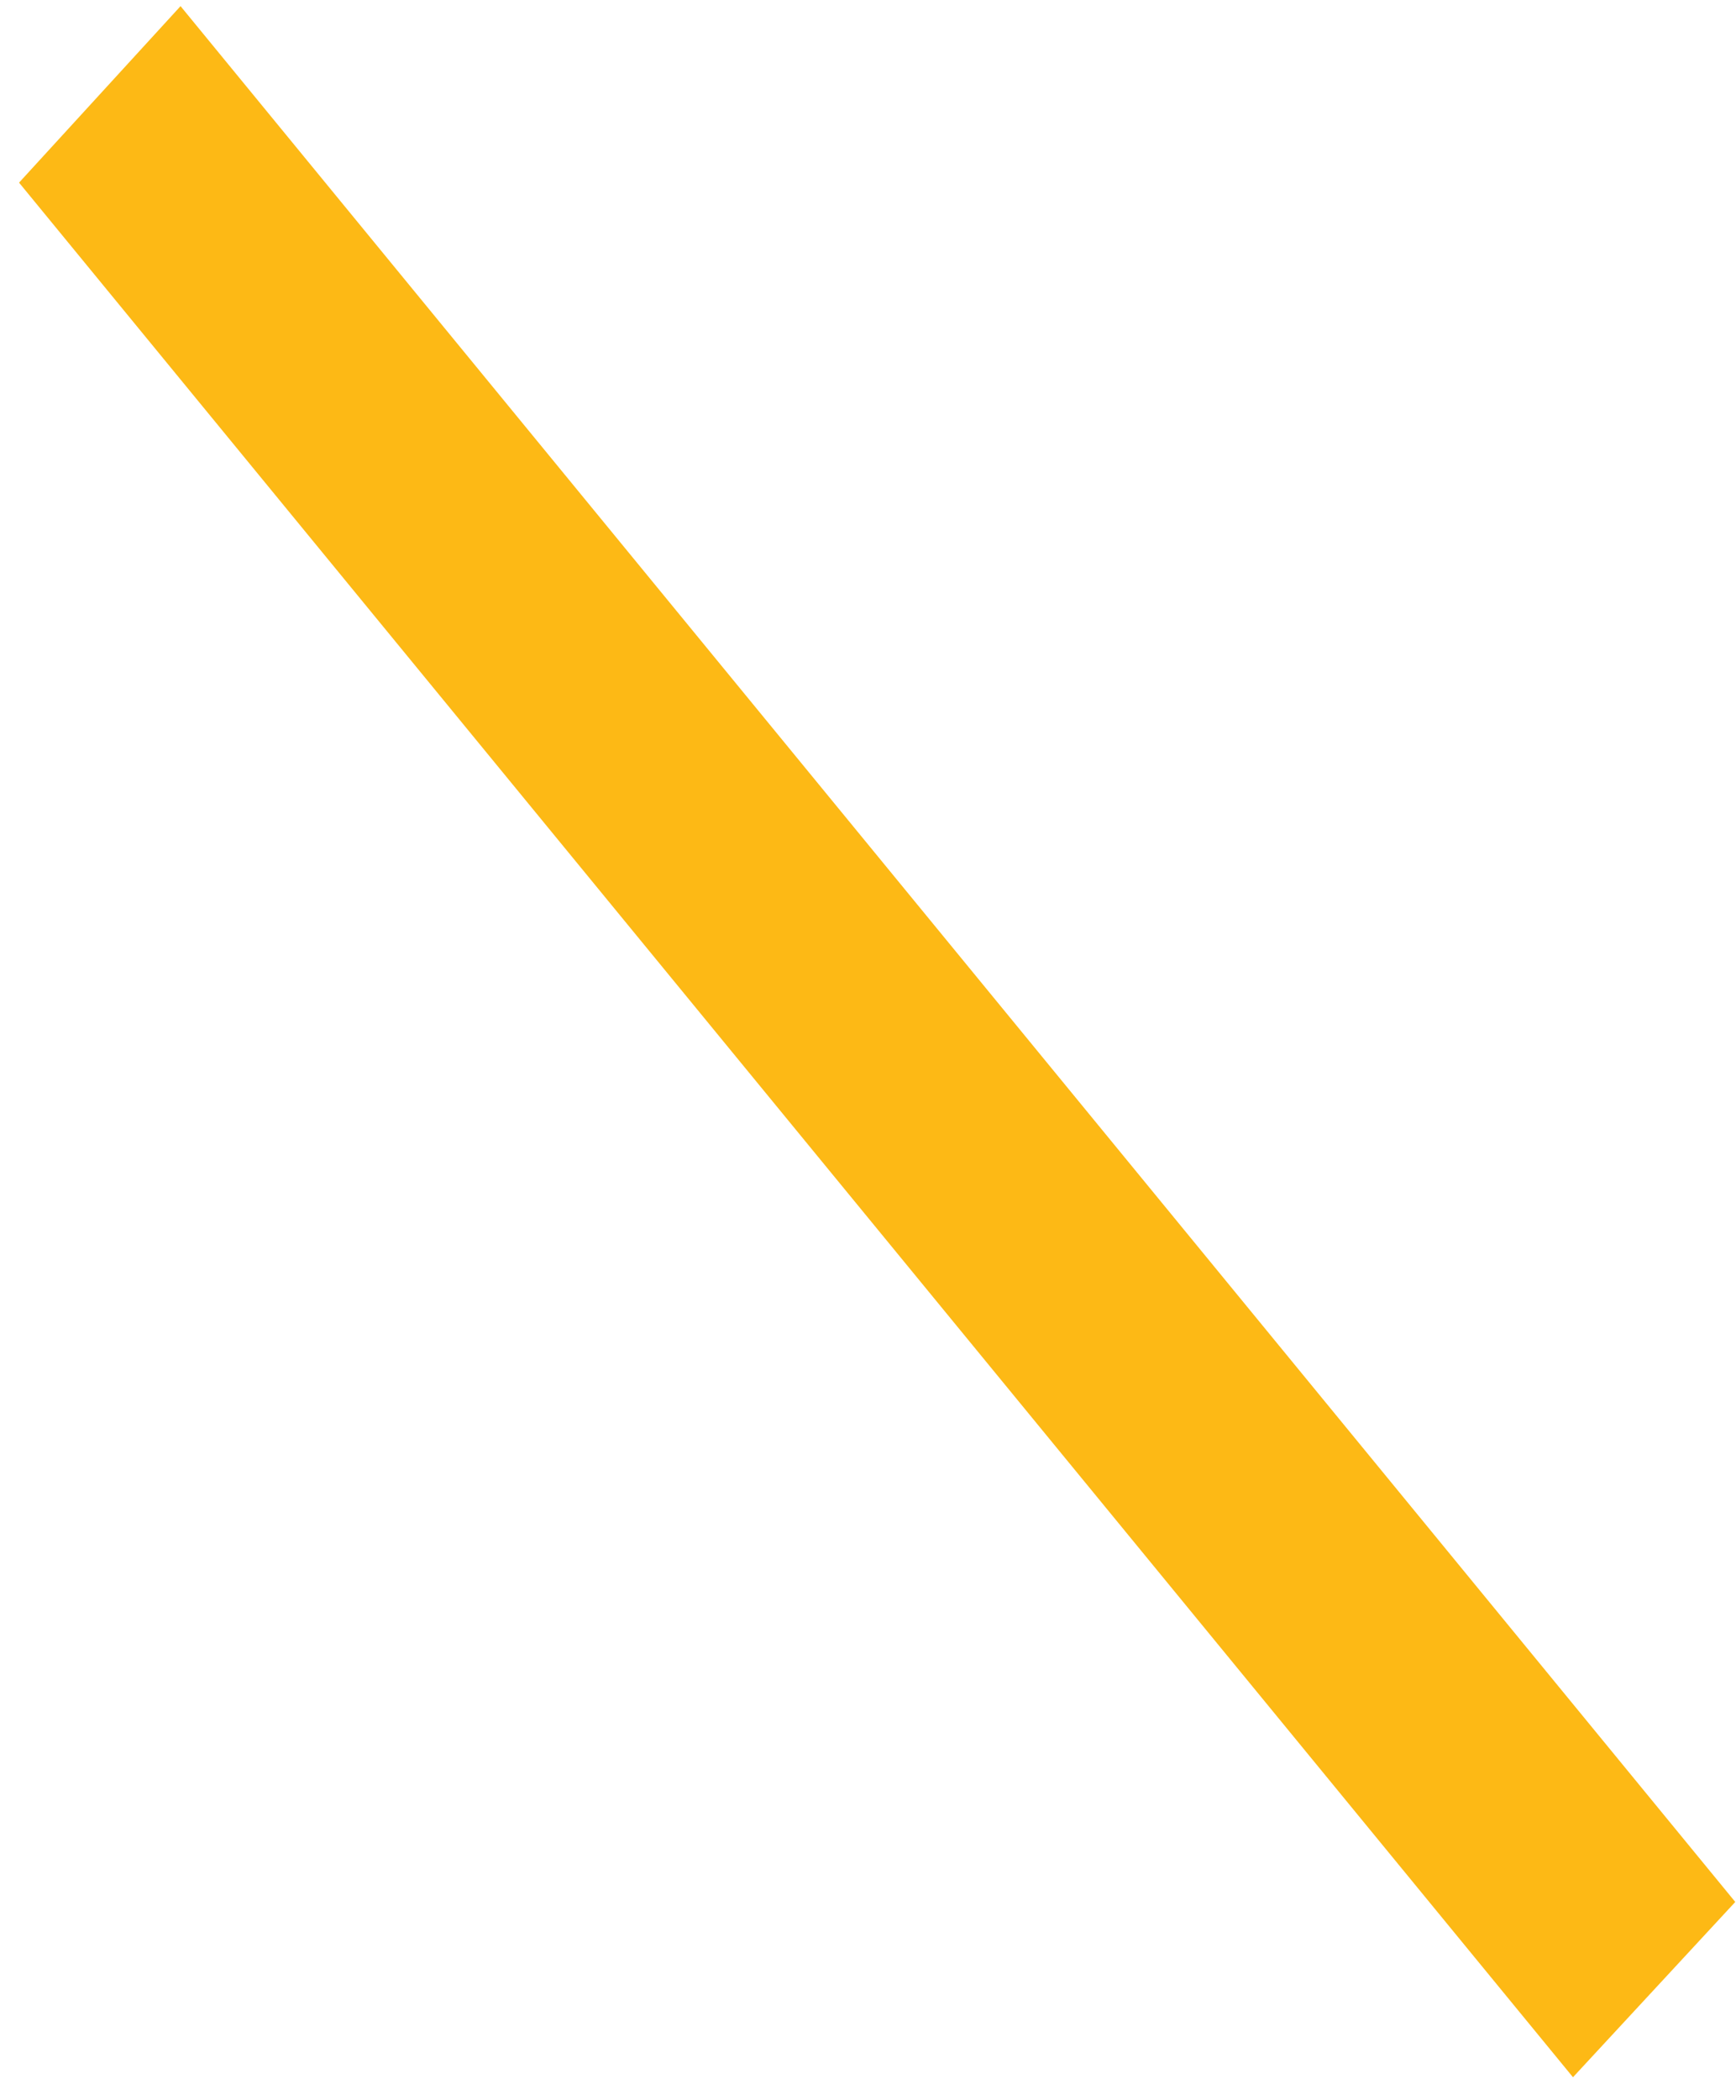 <svg xmlns="http://www.w3.org/2000/svg" width="43" height="52" viewBox="0 0 43 52" fill="none"><path d="M42.982 47.092L38.962 51.432L0.472 4.522L4.472 0.152L42.982 47.092Z" fill="#FDB915"></path></svg>
